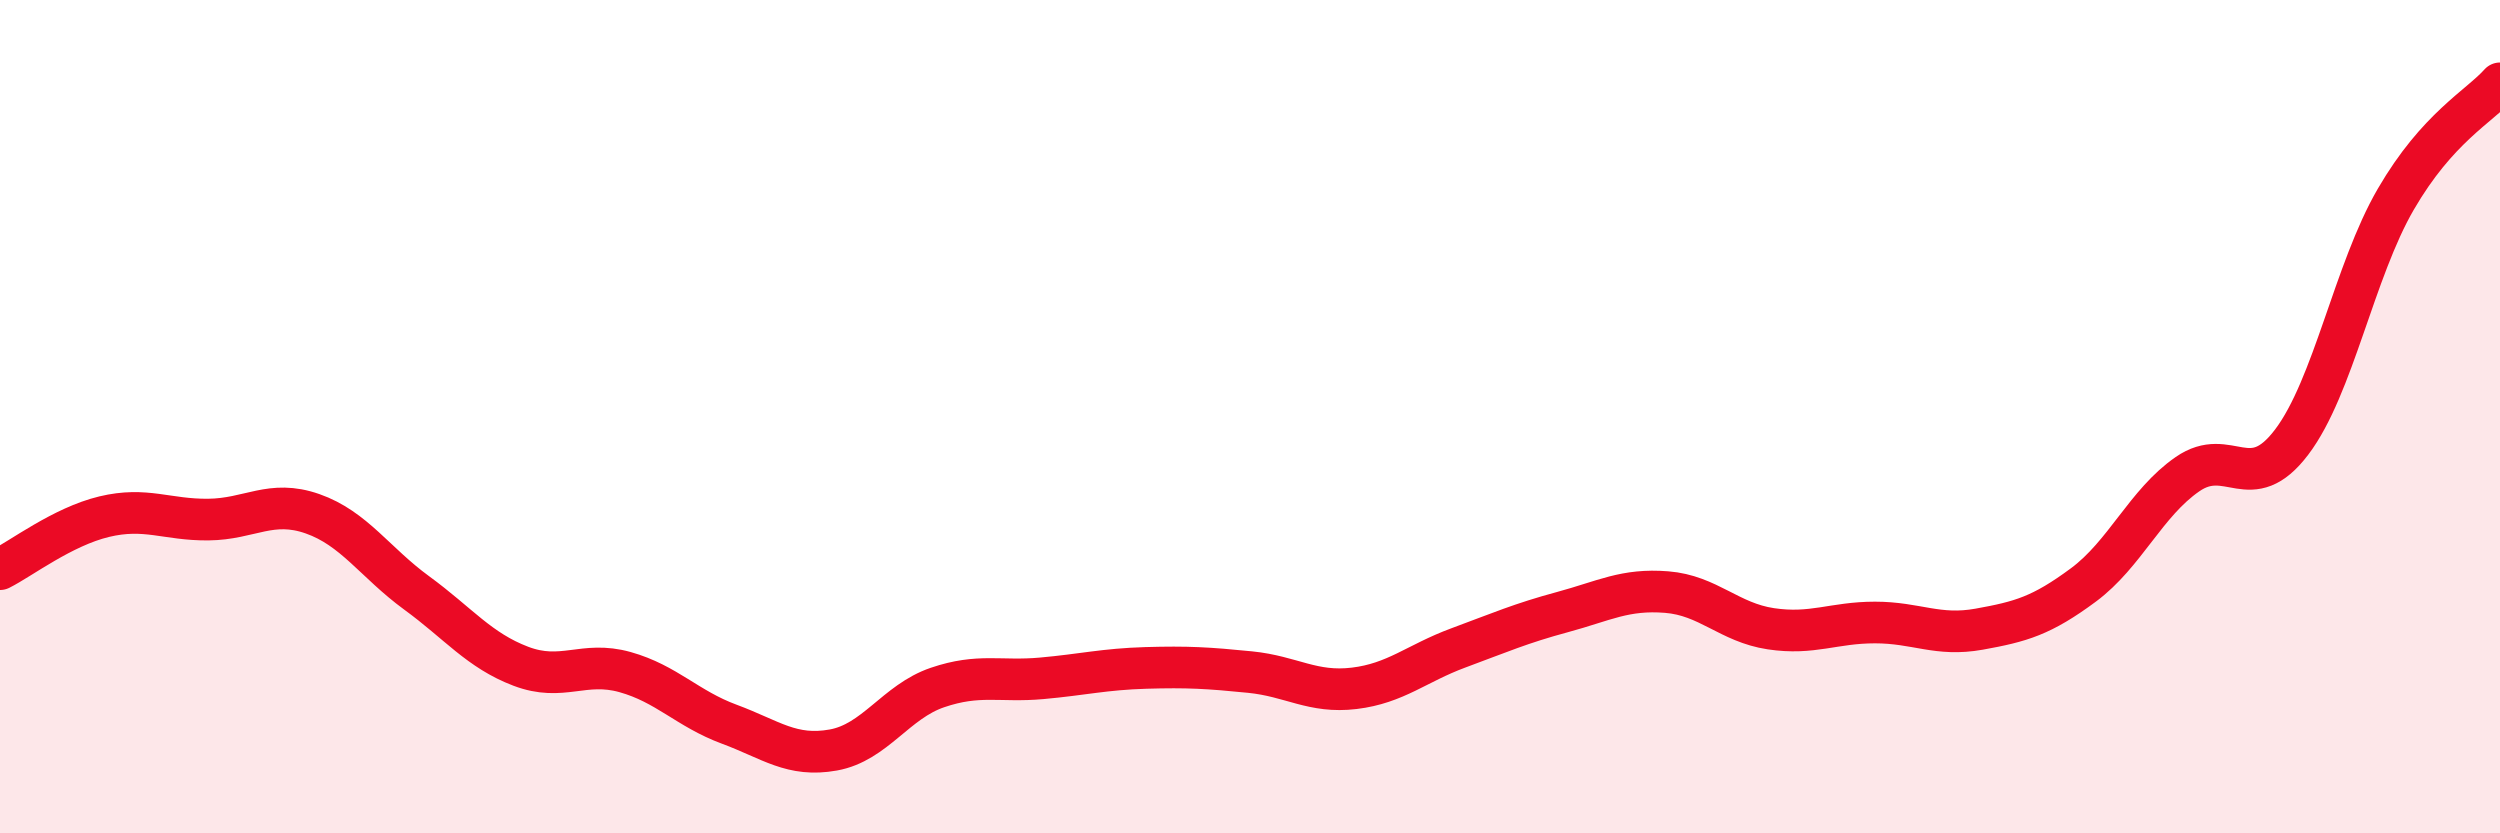 
    <svg width="60" height="20" viewBox="0 0 60 20" xmlns="http://www.w3.org/2000/svg">
      <path
        d="M 0,13.66 C 0.5,13.41 1.5,12.64 2.5,12.4 C 3.5,12.16 4,12.48 5,12.47 C 6,12.46 6.5,11.98 7.5,12.33 C 8.5,12.68 9,13.5 10,14.23 C 11,14.96 11.5,15.61 12.5,15.99 C 13.5,16.37 14,15.85 15,16.13 C 16,16.41 16.5,17.01 17.5,17.38 C 18.5,17.75 19,18.18 20,18 C 21,17.82 21.5,16.84 22.5,16.5 C 23.5,16.16 24,16.37 25,16.28 C 26,16.19 26.5,16.06 27.5,16.03 C 28.5,16 29,16.03 30,16.13 C 31,16.23 31.5,16.64 32.5,16.52 C 33.5,16.4 34,15.92 35,15.55 C 36,15.18 36.5,14.96 37.5,14.69 C 38.5,14.42 39,14.13 40,14.21 C 41,14.29 41.5,14.94 42.5,15.09 C 43.5,15.24 44,14.94 45,14.94 C 46,14.94 46.5,15.28 47.5,15.1 C 48.5,14.92 49,14.78 50,14.04 C 51,13.3 51.5,12.07 52.5,11.38 C 53.5,10.69 54,11.93 55,10.61 C 56,9.29 56.5,6.5 57.5,4.78 C 58.5,3.06 59.5,2.56 60,2L60 20L0 20Z"
        fill="#EB0A25"
        opacity="0.1"
        stroke-linecap="round"
        stroke-linejoin="round"
      />
      <path
        d="M 0,13.66 C 0.5,13.41 1.5,12.64 2.5,12.4 C 3.5,12.16 4,12.48 5,12.47 C 6,12.46 6.5,11.98 7.5,12.33 C 8.5,12.68 9,13.5 10,14.23 C 11,14.96 11.5,15.61 12.5,15.99 C 13.5,16.37 14,15.85 15,16.13 C 16,16.41 16.5,17.01 17.5,17.38 C 18.5,17.75 19,18.18 20,18 C 21,17.82 21.5,16.84 22.5,16.5 C 23.5,16.16 24,16.37 25,16.28 C 26,16.19 26.5,16.06 27.5,16.03 C 28.5,16 29,16.03 30,16.13 C 31,16.23 31.5,16.64 32.5,16.52 C 33.5,16.4 34,15.92 35,15.55 C 36,15.18 36.5,14.96 37.5,14.69 C 38.5,14.42 39,14.13 40,14.21 C 41,14.29 41.5,14.94 42.5,15.09 C 43.5,15.24 44,14.94 45,14.94 C 46,14.94 46.5,15.28 47.5,15.1 C 48.5,14.92 49,14.78 50,14.04 C 51,13.3 51.5,12.07 52.5,11.38 C 53.5,10.69 54,11.93 55,10.61 C 56,9.29 56.5,6.5 57.5,4.78 C 58.5,3.06 59.5,2.56 60,2"
        stroke="#EB0A25"
        stroke-width="1"
        fill="none"
        stroke-linecap="round"
        stroke-linejoin="round"
      />
    </svg>
  